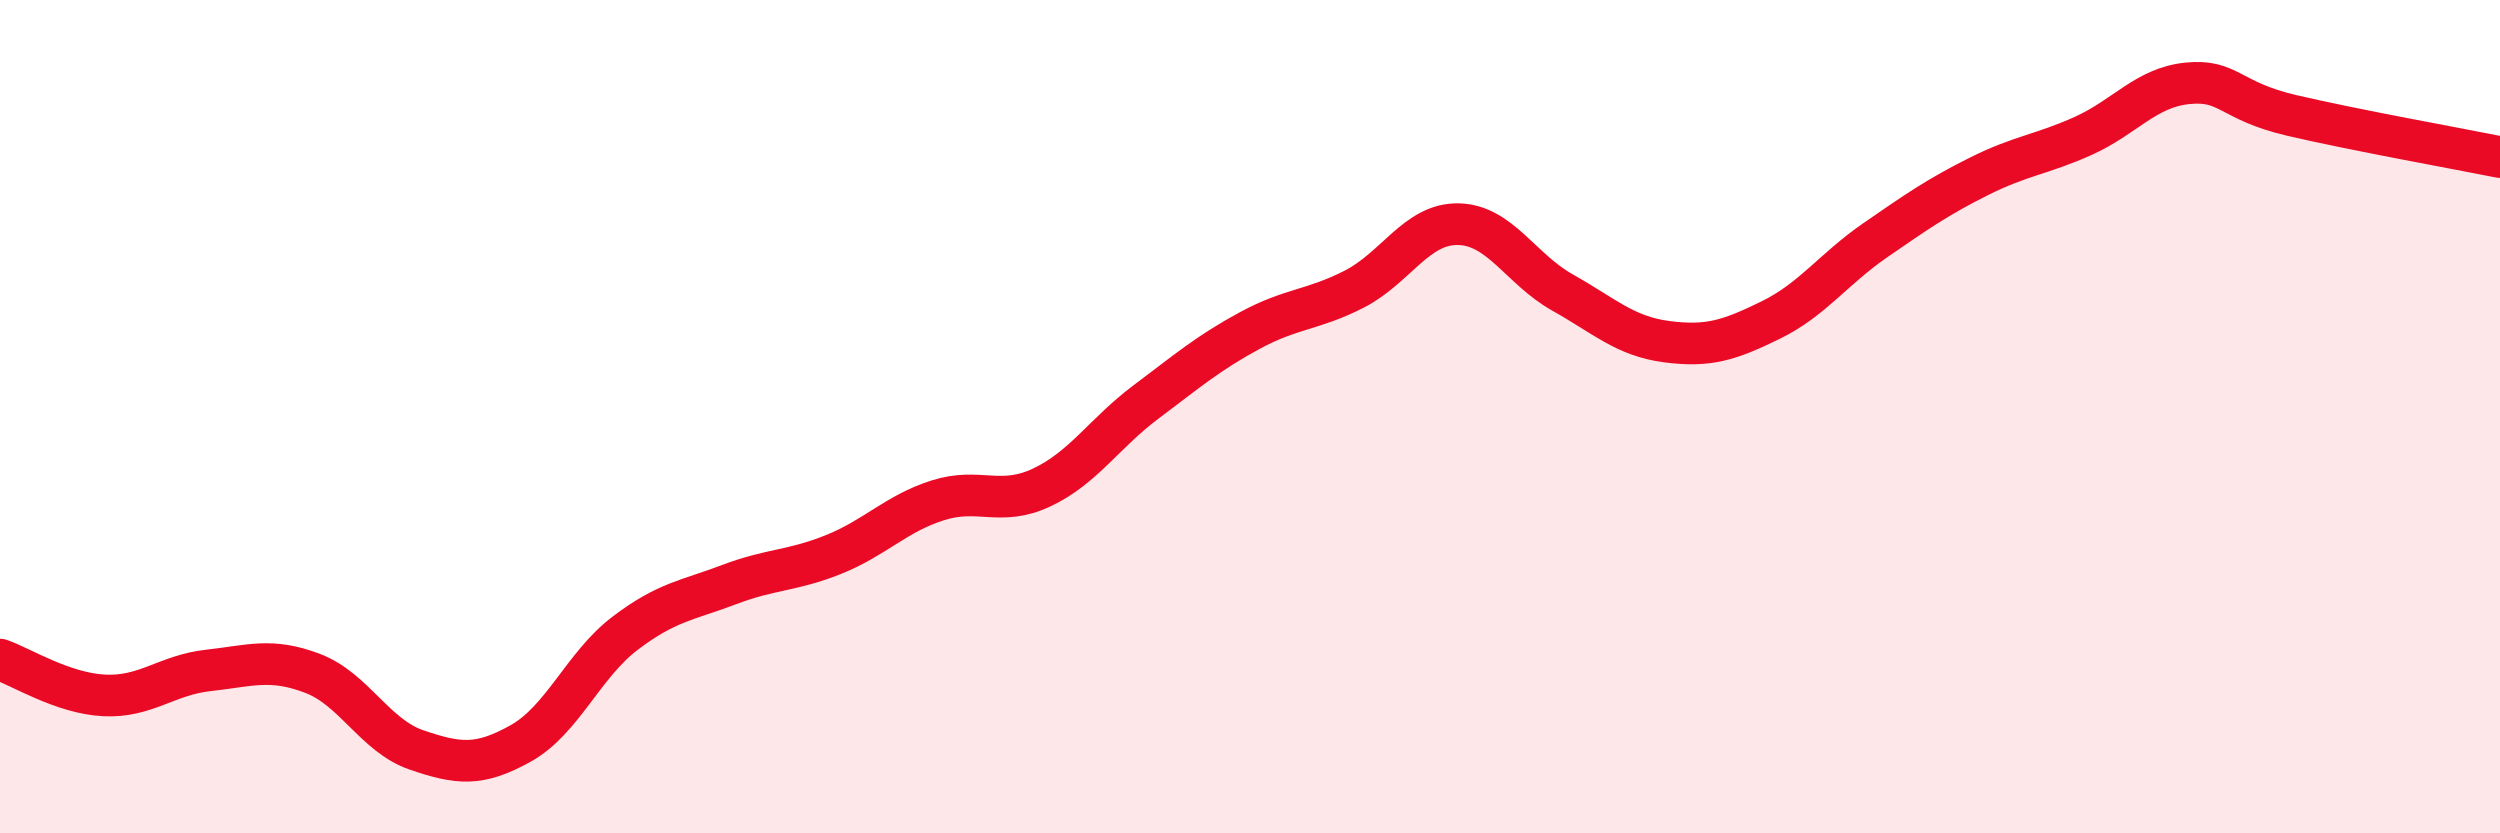 
    <svg width="60" height="20" viewBox="0 0 60 20" xmlns="http://www.w3.org/2000/svg">
      <path
        d="M 0,15.83 C 0.5,16 1.5,16.64 2.5,16.69 C 3.5,16.74 4,16.2 5,16.09 C 6,15.98 6.5,15.78 7.5,16.16 C 8.5,16.54 9,17.66 10,18 C 11,18.34 11.5,18.4 12.5,17.84 C 13.5,17.28 14,15.96 15,15.2 C 16,14.44 16.5,14.41 17.5,14.03 C 18.5,13.65 19,13.71 20,13.31 C 21,12.91 21.5,12.33 22.5,12.01 C 23.5,11.69 24,12.17 25,11.7 C 26,11.23 26.5,10.4 27.5,9.65 C 28.5,8.9 29,8.47 30,7.93 C 31,7.39 31.5,7.45 32.5,6.94 C 33.5,6.43 34,5.36 35,5.38 C 36,5.4 36.5,6.46 37.5,7.02 C 38.5,7.58 39,8.07 40,8.2 C 41,8.33 41.5,8.17 42.5,7.68 C 43.5,7.19 44,6.46 45,5.77 C 46,5.08 46.5,4.73 47.5,4.23 C 48.5,3.73 49,3.71 50,3.26 C 51,2.81 51.5,2.1 52.5,2 C 53.5,1.9 53.5,2.42 55,2.77 C 56.5,3.12 59,3.57 60,3.77L60 20L0 20Z"
        fill="#EB0A25"
        opacity="0.1"
        stroke-linecap="round"
        stroke-linejoin="round"
      />
      <path
        d="M 0,15.83 C 0.5,16 1.5,16.64 2.5,16.69 C 3.5,16.74 4,16.2 5,16.09 C 6,15.98 6.5,15.78 7.5,16.16 C 8.5,16.54 9,17.66 10,18 C 11,18.34 11.5,18.4 12.5,17.84 C 13.5,17.28 14,15.96 15,15.2 C 16,14.44 16.5,14.41 17.5,14.03 C 18.5,13.65 19,13.71 20,13.31 C 21,12.91 21.5,12.33 22.5,12.01 C 23.5,11.69 24,12.17 25,11.7 C 26,11.23 26.5,10.4 27.5,9.65 C 28.5,8.9 29,8.47 30,7.93 C 31,7.39 31.5,7.45 32.5,6.94 C 33.5,6.43 34,5.36 35,5.38 C 36,5.4 36.5,6.46 37.5,7.02 C 38.5,7.58 39,8.07 40,8.2 C 41,8.33 41.5,8.17 42.5,7.68 C 43.5,7.19 44,6.46 45,5.77 C 46,5.08 46.5,4.73 47.5,4.23 C 48.5,3.73 49,3.71 50,3.26 C 51,2.81 51.5,2.1 52.5,2 C 53.5,1.9 53.5,2.42 55,2.77 C 56.5,3.12 59,3.57 60,3.77"
        stroke="#EB0A25"
        stroke-width="1"
        fill="none"
        stroke-linecap="round"
        stroke-linejoin="round"
      />
    </svg>
  